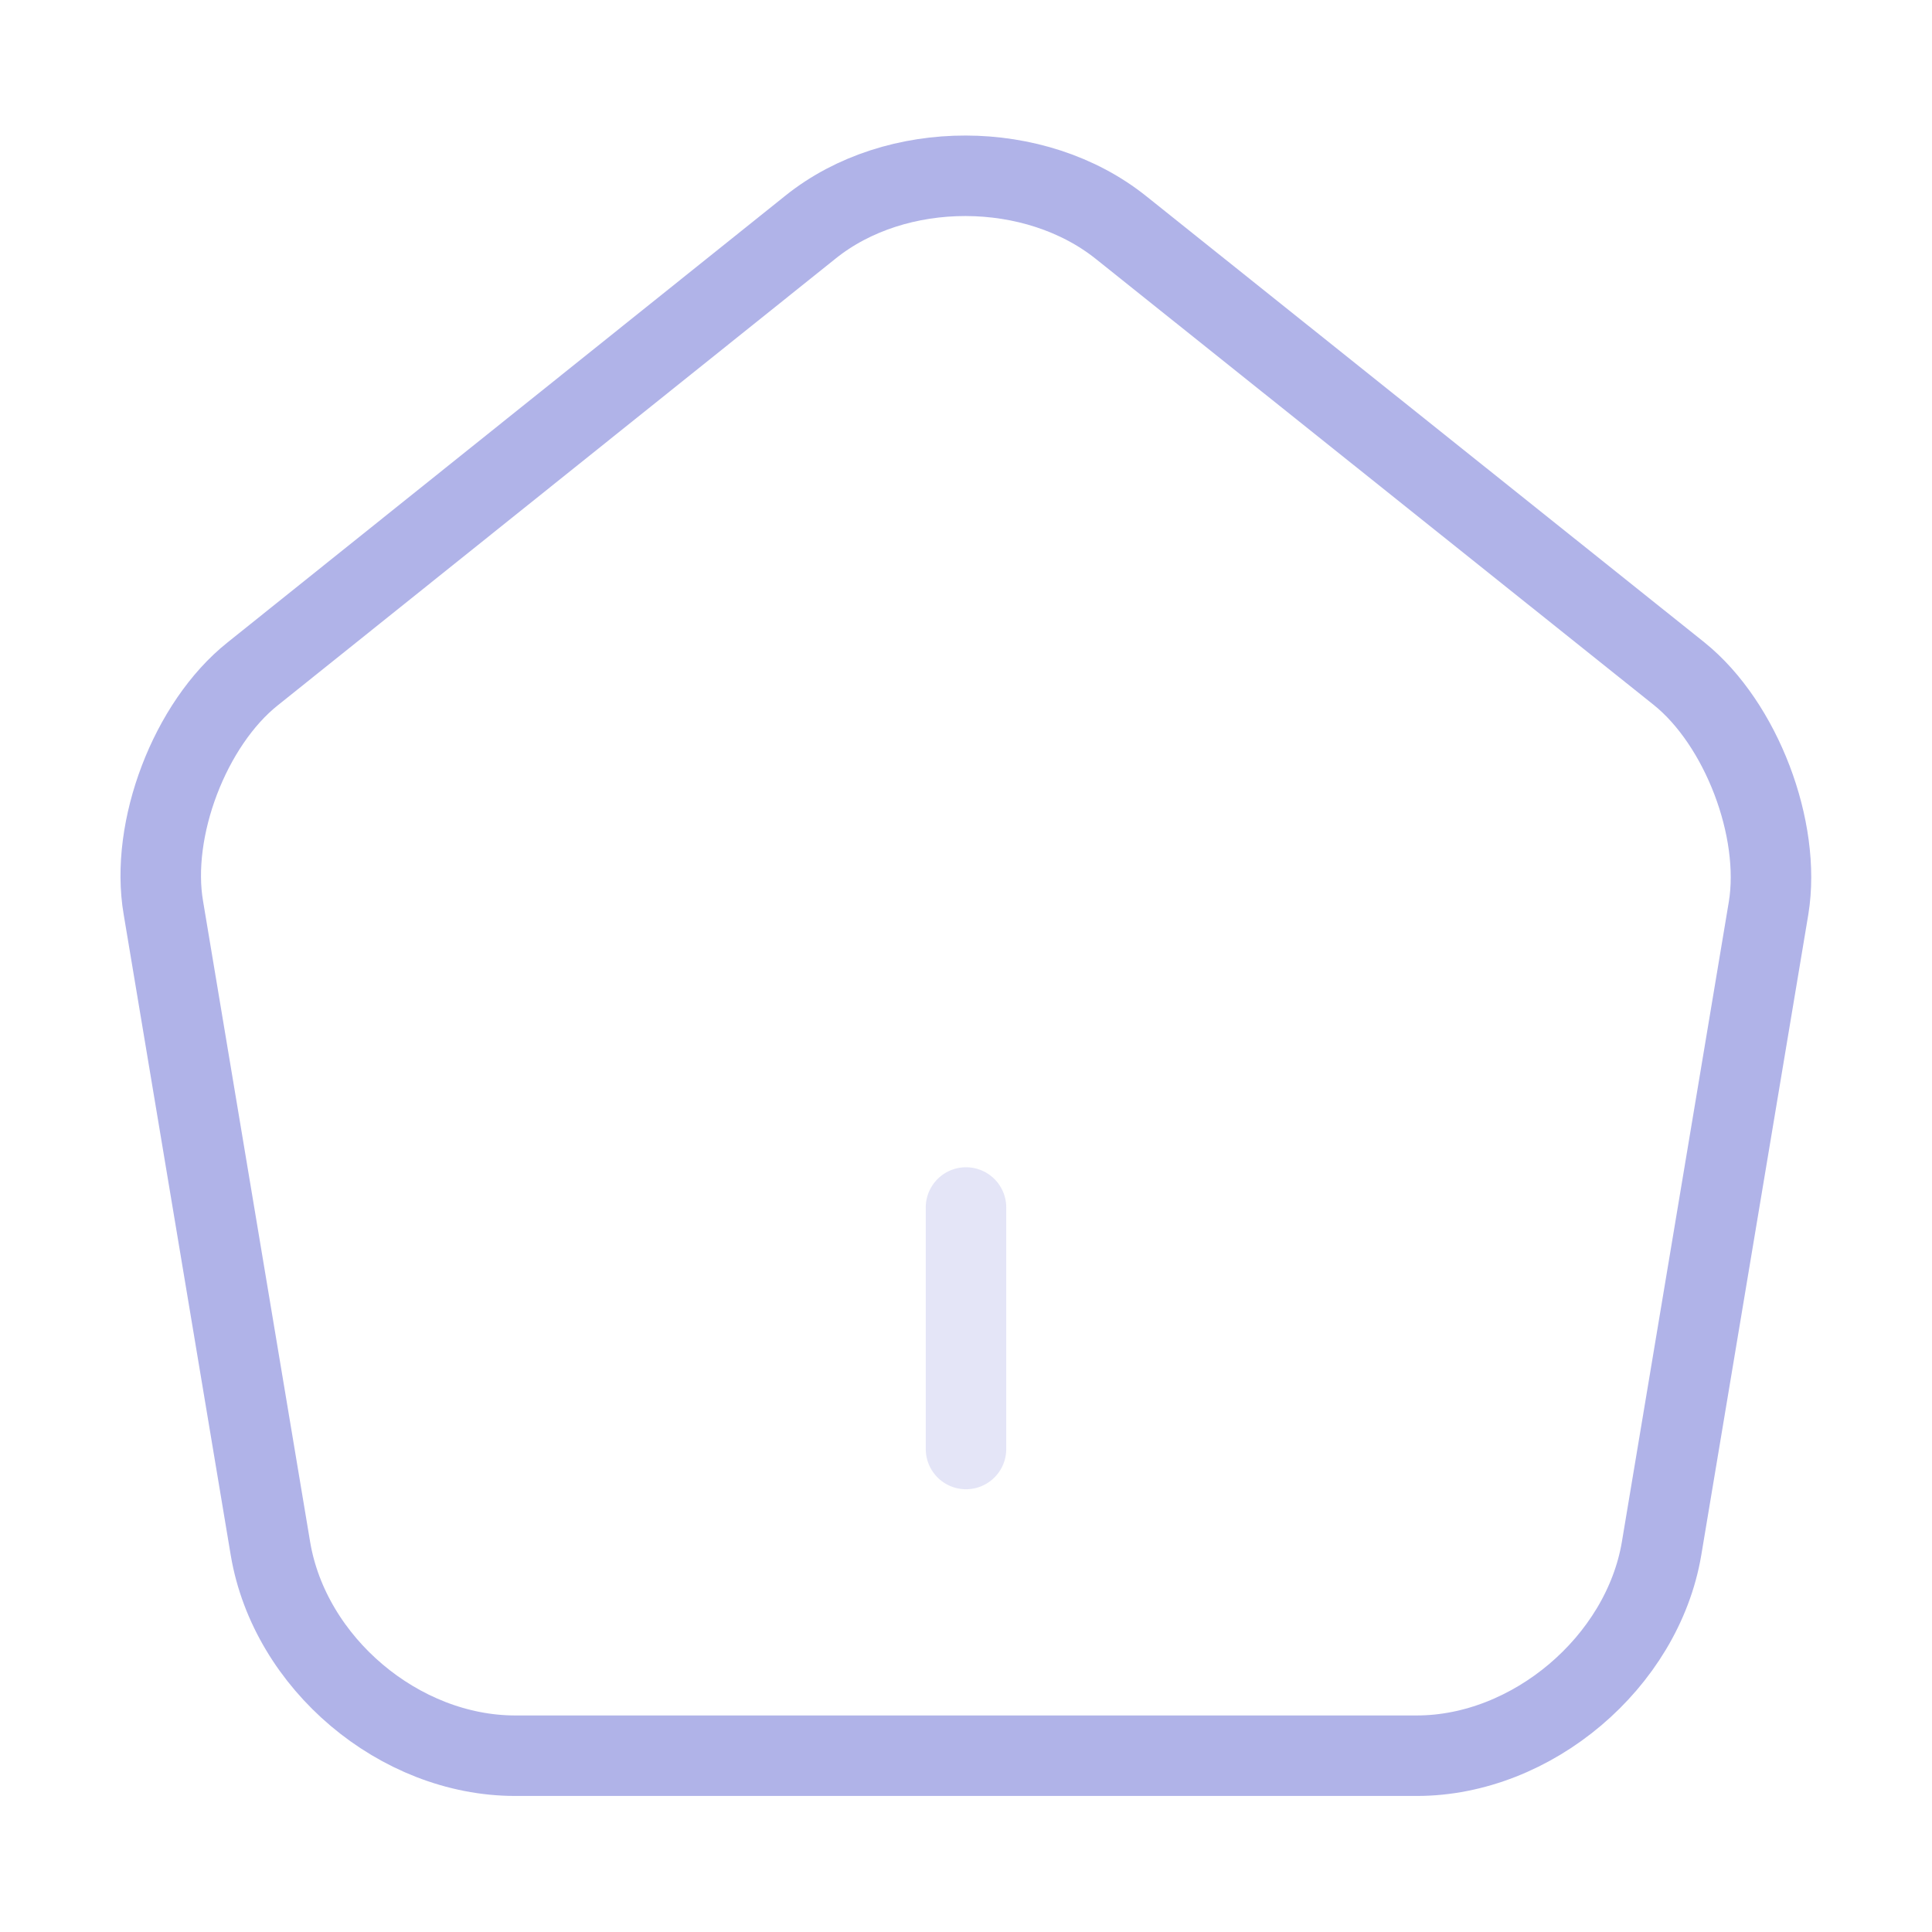 <svg width="36" height="36" viewBox="0 0 36 36" fill="none" xmlns="http://www.w3.org/2000/svg">
<path opacity="0.34" d="M18 27V22.5" stroke="#B0B3E8" stroke-width="1.5" stroke-linecap="round" stroke-linejoin="round"/>
<path d="M15.105 4.23L4.71 12.555C3.54 13.485 2.79 15.45 3.045 16.92L5.04 28.86C5.4 30.99 7.44 32.715 9.6 32.715H26.4C28.545 32.715 30.6 30.975 30.96 28.86L32.955 16.92C33.195 15.45 32.445 13.485 31.29 12.555L20.895 4.245C19.29 2.955 16.695 2.955 15.105 4.23Z" stroke="#B0B3E8" stroke-width="1.5" stroke-linecap="round" stroke-linejoin="round"/>
</svg>
